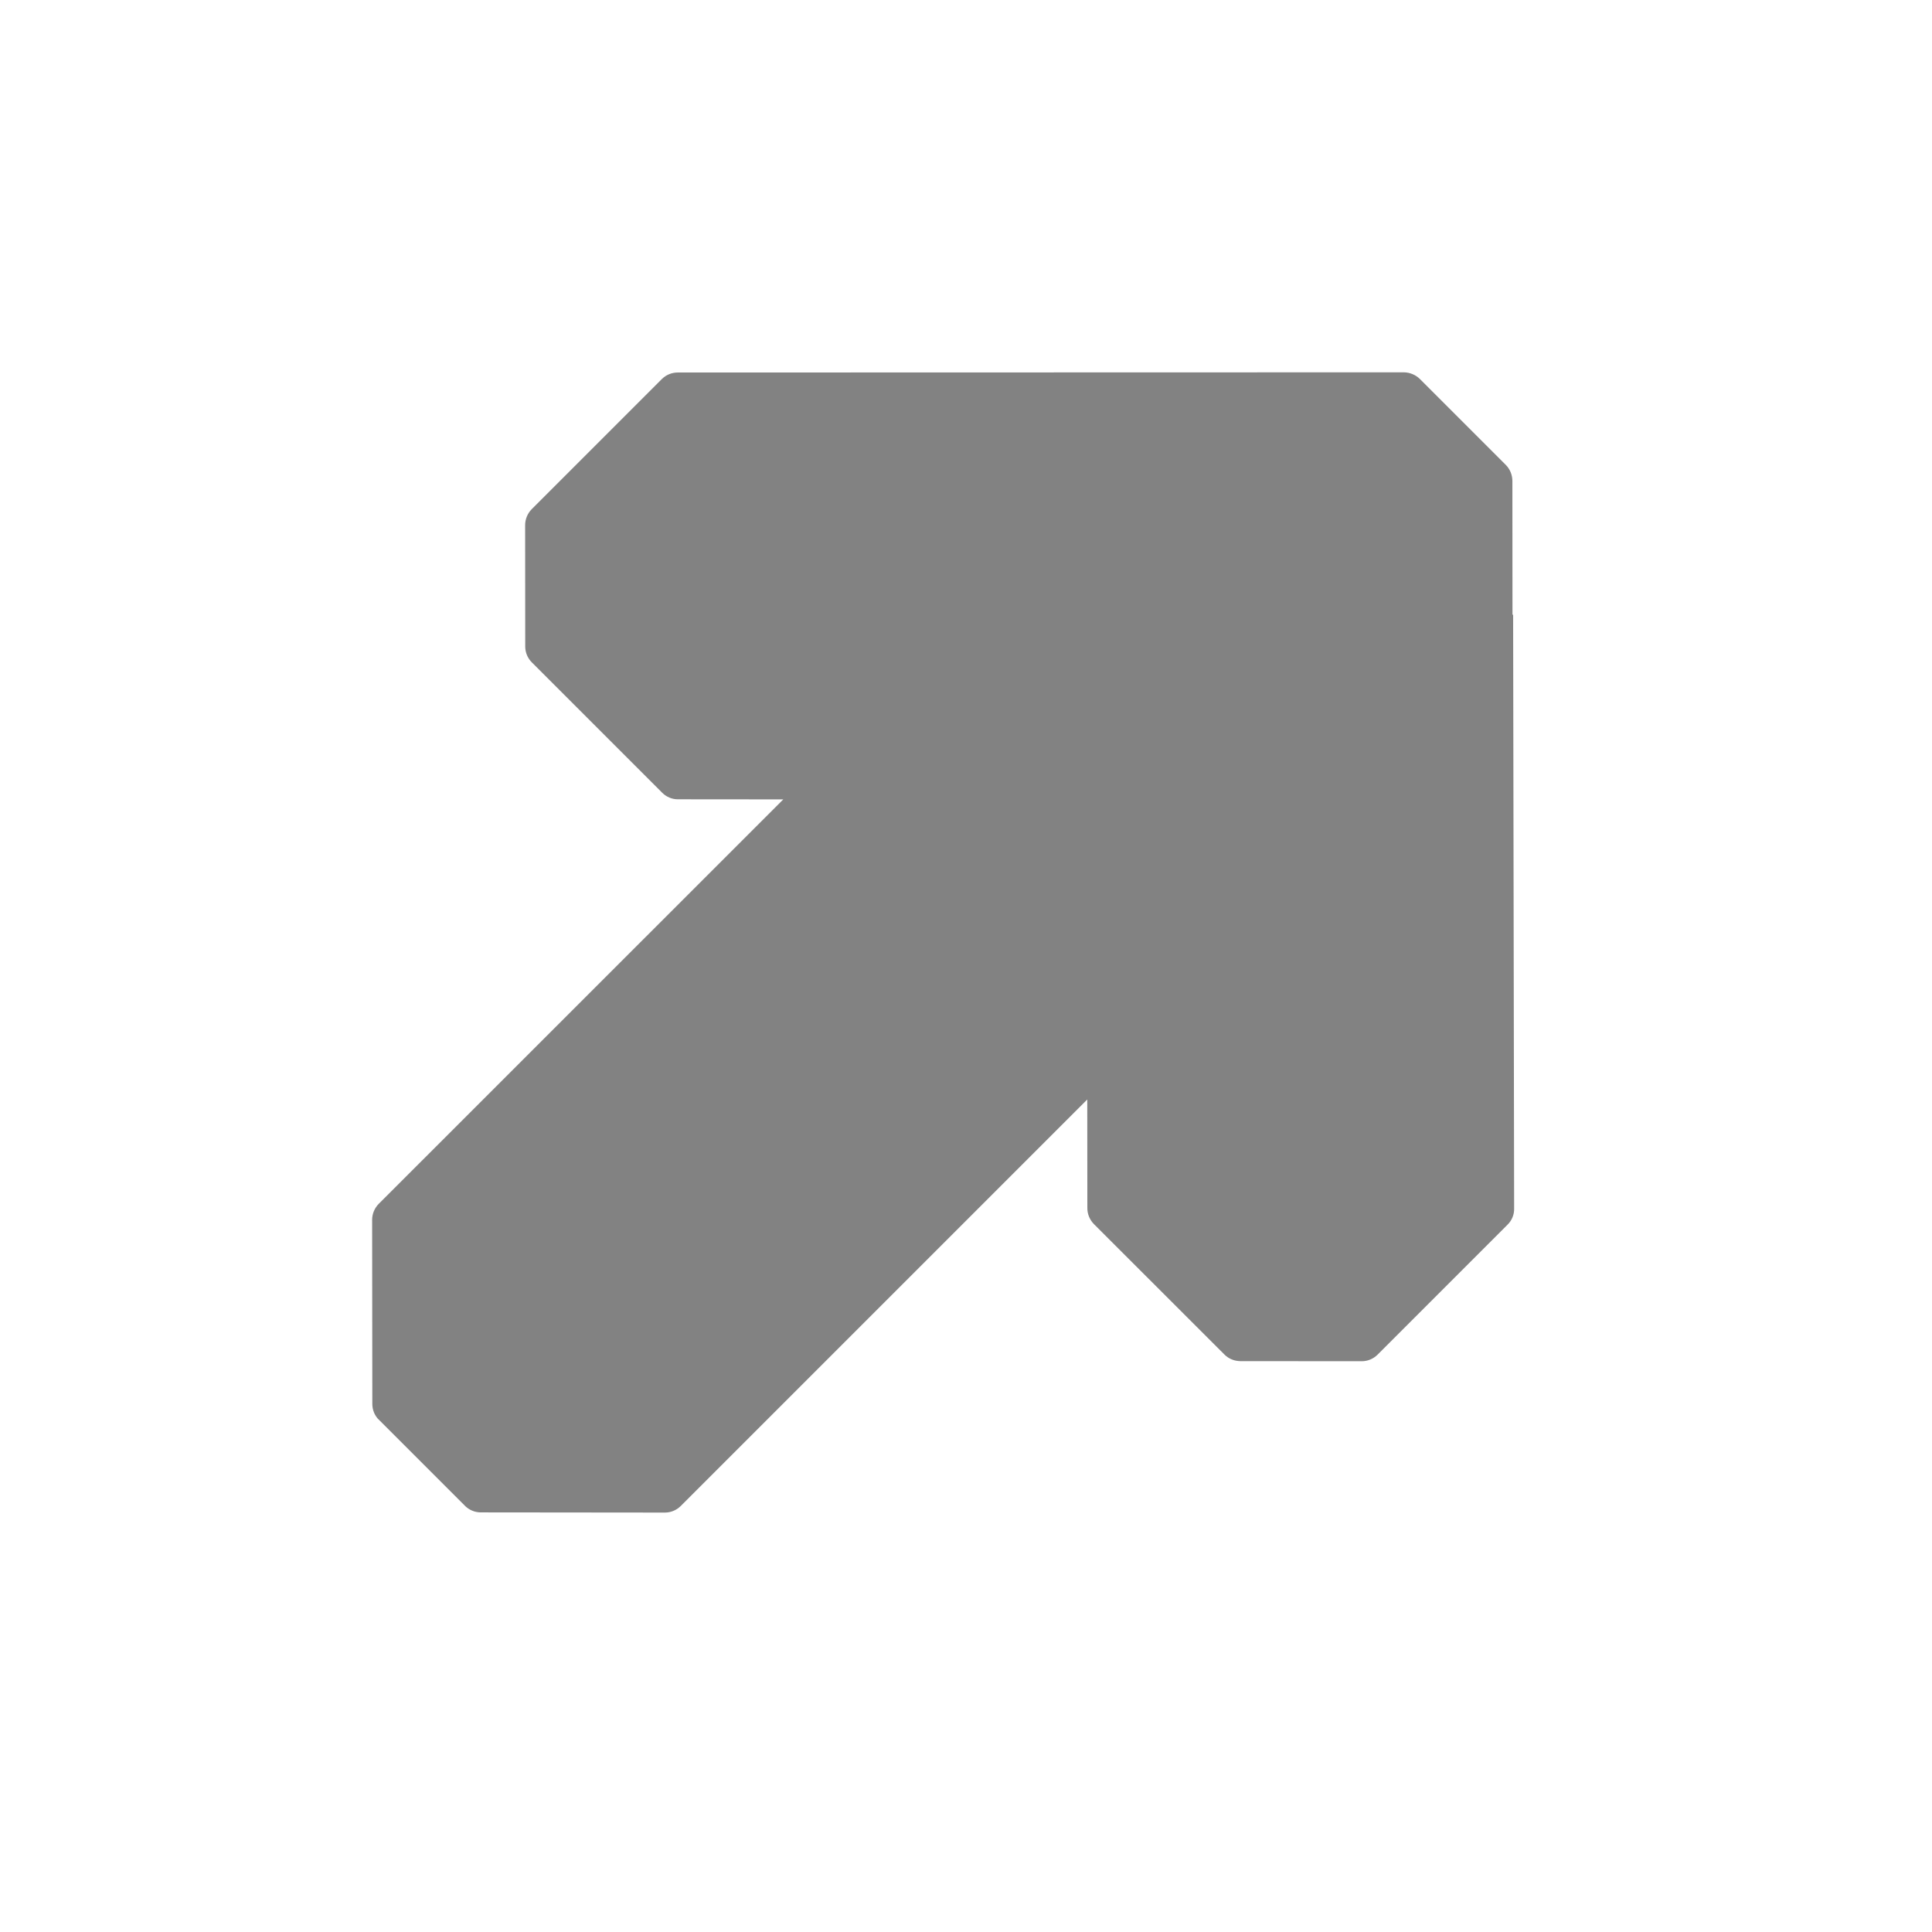 <svg width="21" height="21" viewBox="0 0 21 21" fill="none" xmlns="http://www.w3.org/2000/svg">
<g clip-path="url(#clip0_59_354)">
<path d="M5.226 16.439L7.227 16.441C7.292 16.441 7.354 16.415 7.4 16.369L11.818 11.951L11.819 13.133C11.819 13.197 11.845 13.259 11.891 13.306L13.309 14.723C13.354 14.769 13.416 14.794 13.481 14.795L14.801 14.796C14.865 14.796 14.927 14.771 14.973 14.725L16.387 13.311C16.433 13.266 16.459 13.203 16.458 13.139L16.447 6.682L16.44 6.682L16.439 5.226C16.438 5.161 16.413 5.099 16.367 5.053L15.433 4.119C15.387 4.074 15.325 4.048 15.26 4.047L7.366 4.049C7.301 4.049 7.239 4.075 7.193 4.121L5.779 5.535C5.734 5.581 5.708 5.643 5.708 5.708L5.709 7.027C5.709 7.092 5.735 7.154 5.781 7.2L7.198 8.617C7.244 8.663 7.306 8.689 7.371 8.688L8.514 8.689L4.116 13.086C4.071 13.132 4.045 13.194 4.045 13.259L4.047 15.261C4.047 15.326 4.073 15.388 4.119 15.434L5.053 16.367C5.099 16.413 5.161 16.439 5.226 16.439L5.226 16.439Z" fill="#828282"/>
</g>
<defs>
<clipPath id="clip0_59_354">
<rect width="16" height="13" fill="white" transform="translate(20.506 9.192) rotate(135)"/>
</clipPath>
</defs>
</svg>
